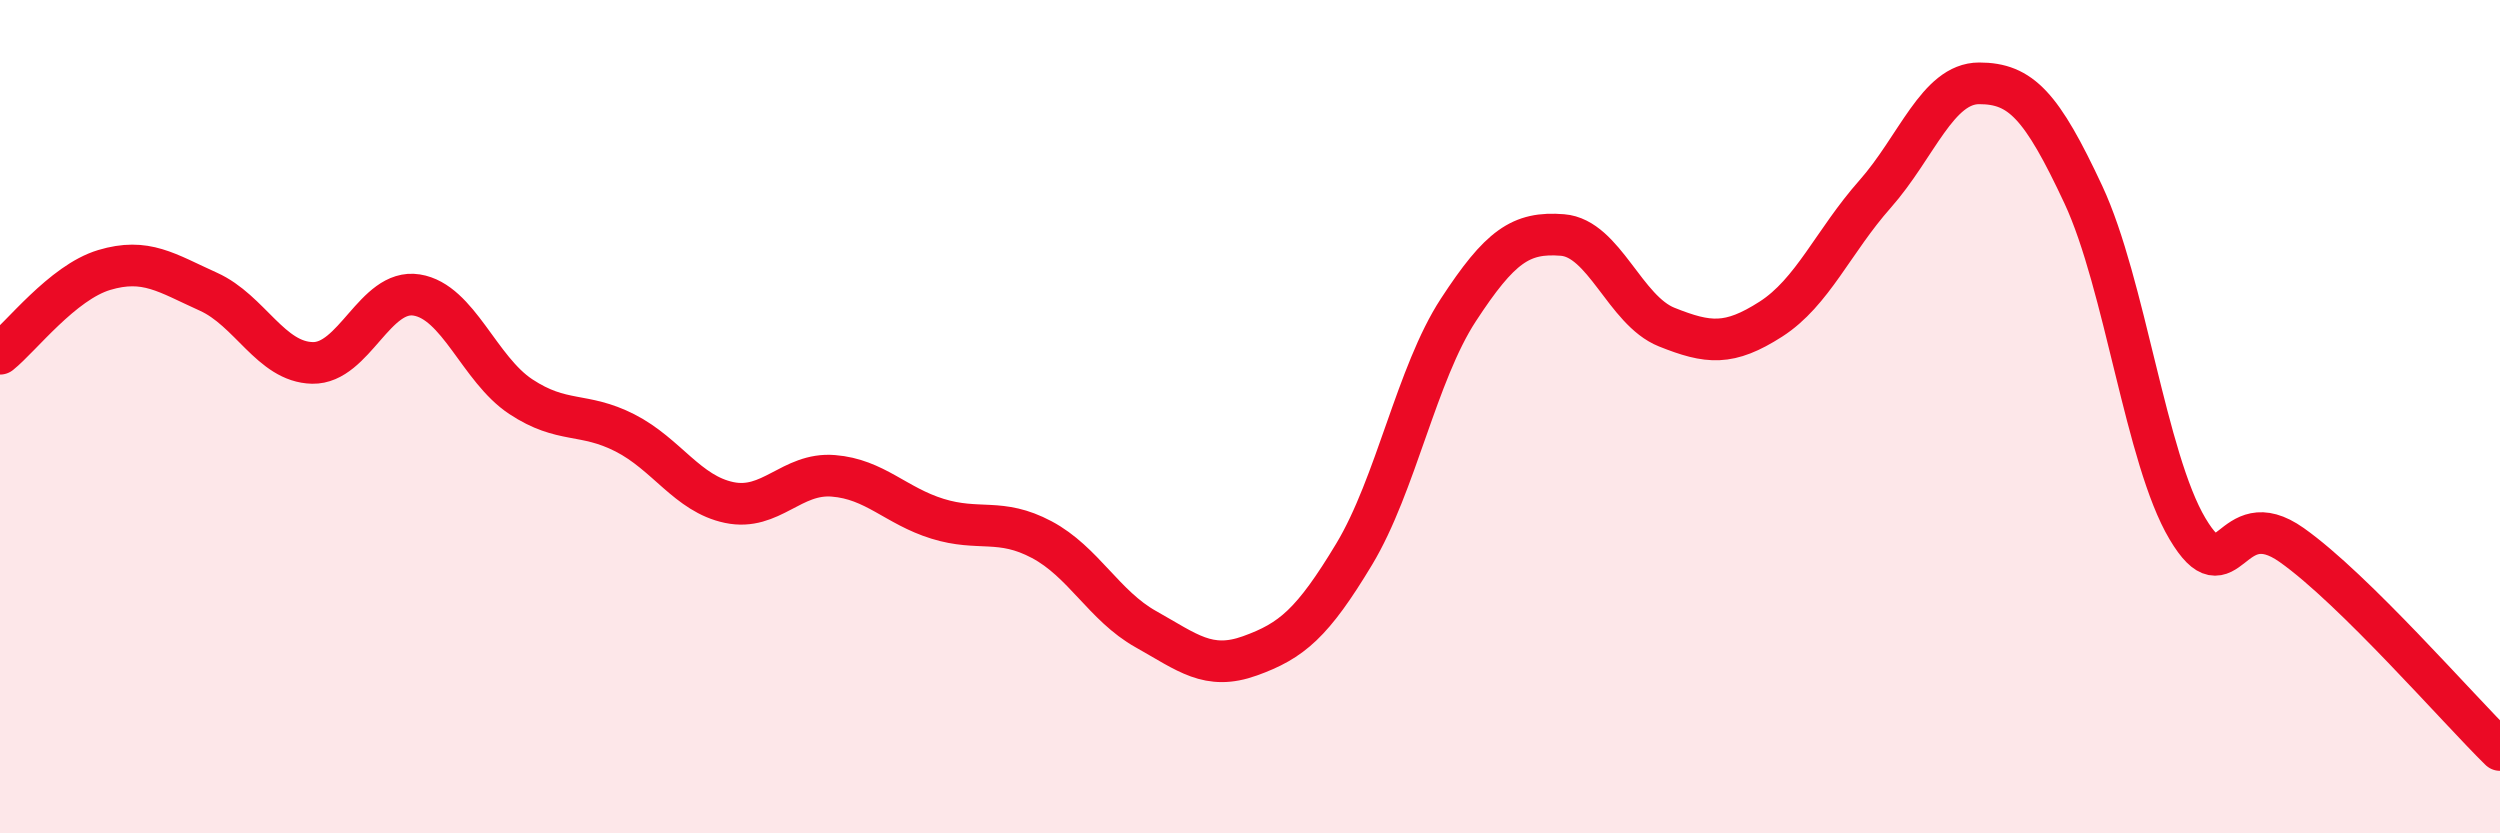 
    <svg width="60" height="20" viewBox="0 0 60 20" xmlns="http://www.w3.org/2000/svg">
      <path
        d="M 0,8.49 C 0.5,8.09 1.5,6.78 2.5,6.48 C 3.5,6.18 4,6.55 5,7 C 6,7.45 6.5,8.69 7.5,8.71 C 8.5,8.73 9,6.92 10,7.08 C 11,7.24 11.5,8.86 12.5,9.52 C 13.5,10.18 14,9.88 15,10.39 C 16,10.9 16.5,11.85 17.5,12.06 C 18.5,12.27 19,11.34 20,11.42 C 21,11.5 21.5,12.14 22.5,12.45 C 23.5,12.76 24,12.42 25,12.95 C 26,13.48 26.5,14.54 27.5,15.1 C 28.5,15.66 29,16.1 30,15.74 C 31,15.38 31.5,14.96 32.5,13.3 C 33.5,11.64 34,8.97 35,7.44 C 36,5.91 36.5,5.56 37.5,5.64 C 38.5,5.72 39,7.45 40,7.85 C 41,8.25 41.5,8.3 42.5,7.66 C 43.5,7.02 44,5.79 45,4.66 C 46,3.53 46.5,2 47.5,2 C 48.5,2 49,2.53 50,4.67 C 51,6.81 51.5,11.01 52.5,12.69 C 53.5,14.37 53.5,12.02 55,13.08 C 56.5,14.14 59,17.02 60,18L60 20L0 20Z"
        fill="#EB0A25"
        opacity="0.1"
        stroke-linecap="round"
        stroke-linejoin="round"
      />
      <path
        d="M 0,8.49 C 0.5,8.09 1.5,6.78 2.5,6.48 C 3.5,6.18 4,6.55 5,7 C 6,7.45 6.5,8.69 7.5,8.71 C 8.5,8.73 9,6.92 10,7.08 C 11,7.24 11.5,8.86 12.5,9.52 C 13.5,10.18 14,9.88 15,10.39 C 16,10.9 16.5,11.85 17.5,12.06 C 18.5,12.27 19,11.34 20,11.42 C 21,11.5 21.5,12.14 22.5,12.45 C 23.5,12.76 24,12.42 25,12.95 C 26,13.48 26.5,14.54 27.5,15.1 C 28.5,15.66 29,16.1 30,15.74 C 31,15.38 31.5,14.96 32.5,13.3 C 33.5,11.64 34,8.97 35,7.44 C 36,5.91 36.5,5.56 37.5,5.64 C 38.5,5.72 39,7.45 40,7.85 C 41,8.25 41.5,8.3 42.5,7.66 C 43.5,7.02 44,5.79 45,4.66 C 46,3.53 46.5,2 47.5,2 C 48.5,2 49,2.53 50,4.67 C 51,6.81 51.5,11.01 52.5,12.69 C 53.5,14.37 53.5,12.02 55,13.08 C 56.5,14.14 59,17.02 60,18"
        stroke="#EB0A25"
        stroke-width="1"
        fill="none"
        stroke-linecap="round"
        stroke-linejoin="round"
      />
    </svg>
  